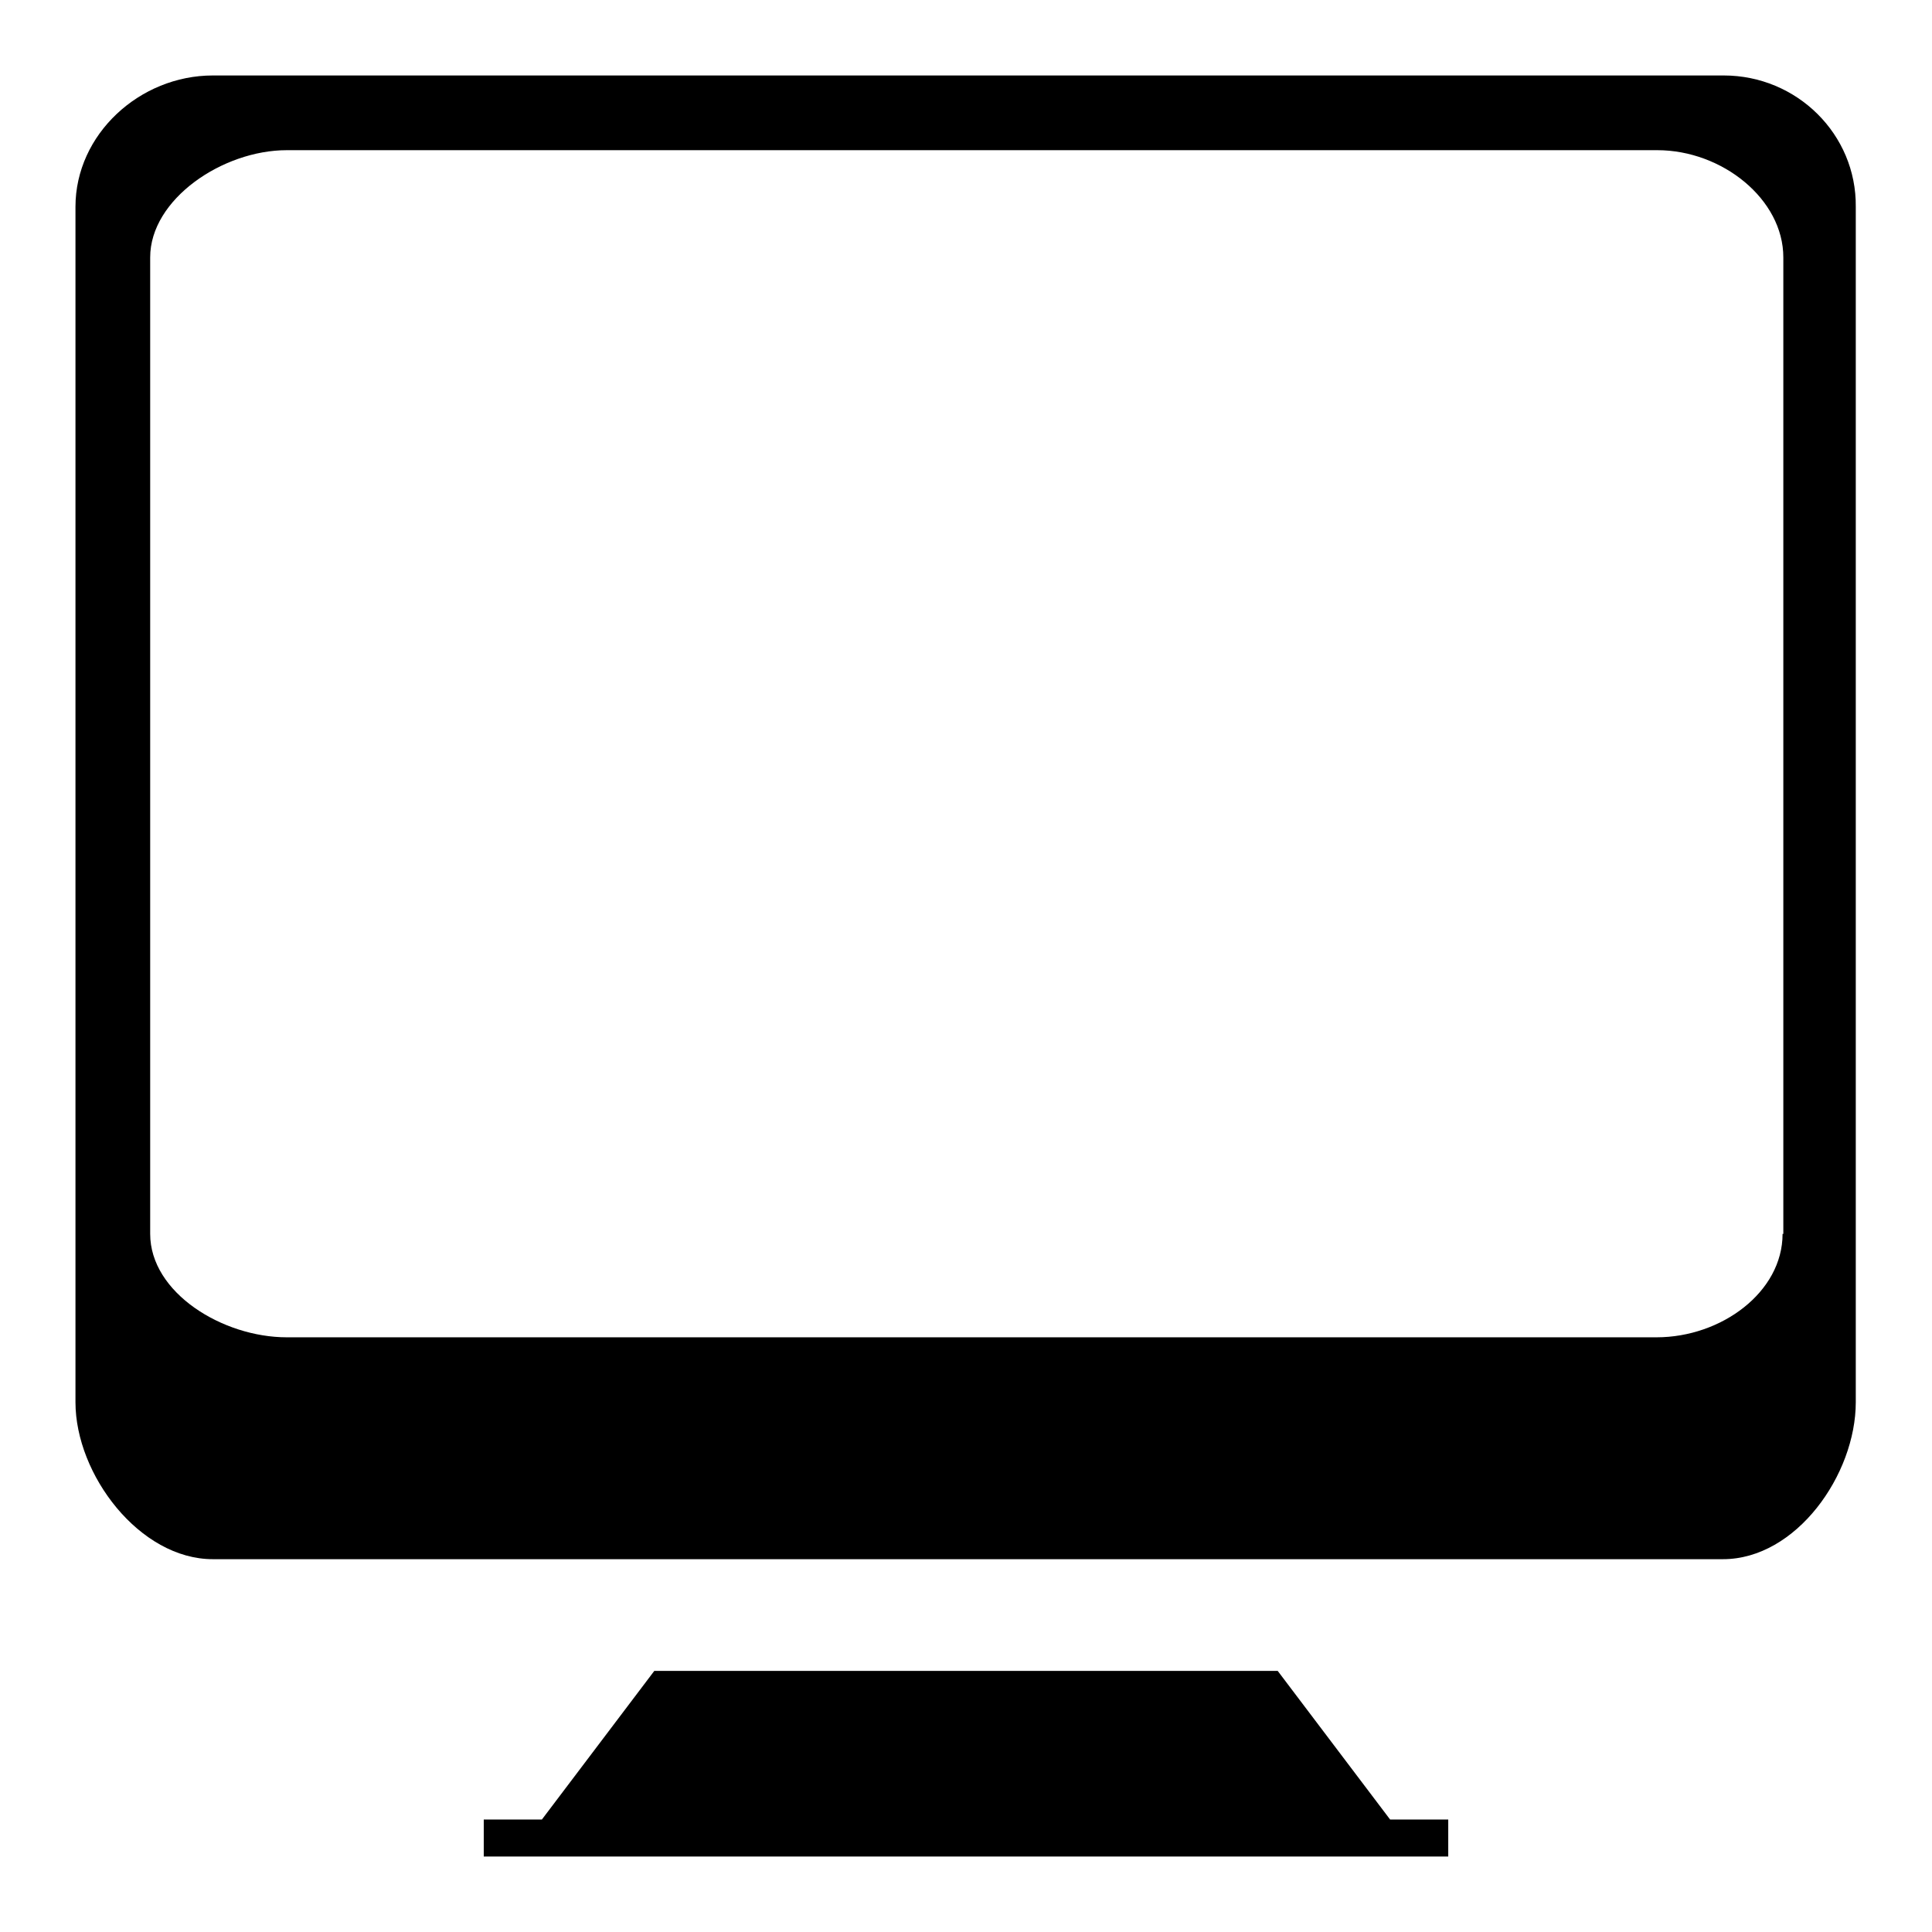 <?xml version="1.0" encoding="utf-8"?>
<!-- Svg Vector Icons : http://www.onlinewebfonts.com/icon -->
<!DOCTYPE svg PUBLIC "-//W3C//DTD SVG 1.1//EN" "http://www.w3.org/Graphics/SVG/1.1/DTD/svg11.dtd">
<svg version="1.1" xmlns="http://www.w3.org/2000/svg" xmlns:xlink="http://www.w3.org/1999/xlink" x="0px" y="0px" viewBox="0 0 256 256" enable-background="new 0 0 256 256" xml:space="preserve">
<g><g><path fill="#000000" d="M228.4,10H28.2C18.5,10,10,17.8,10,27.4v158.4c0,9.6,8.5,20.8,18.2,20.8h200.1c9.7,0,17.6-11.2,17.6-20.8V27.4C246,17.8,238.1,10,228.4,10L228.4,10z M236.2,163.5c0,7.7-8.1,13.7-16.7,13.7H38c-8.5,0-18.1-5.9-18.1-13.7V34.1c0-7.7,9.6-14.2,18.1-14.2h181.6c8.6,0,16.7,6.5,16.7,14.2V163.5L236.2,163.5z"/><path fill="#000000" d="M169.3,221.4H86.7l-14.9,19.7h-7.7v4.9h127.8v-4.9h-7.7L169.3,221.4z"/></g></g>
</svg>